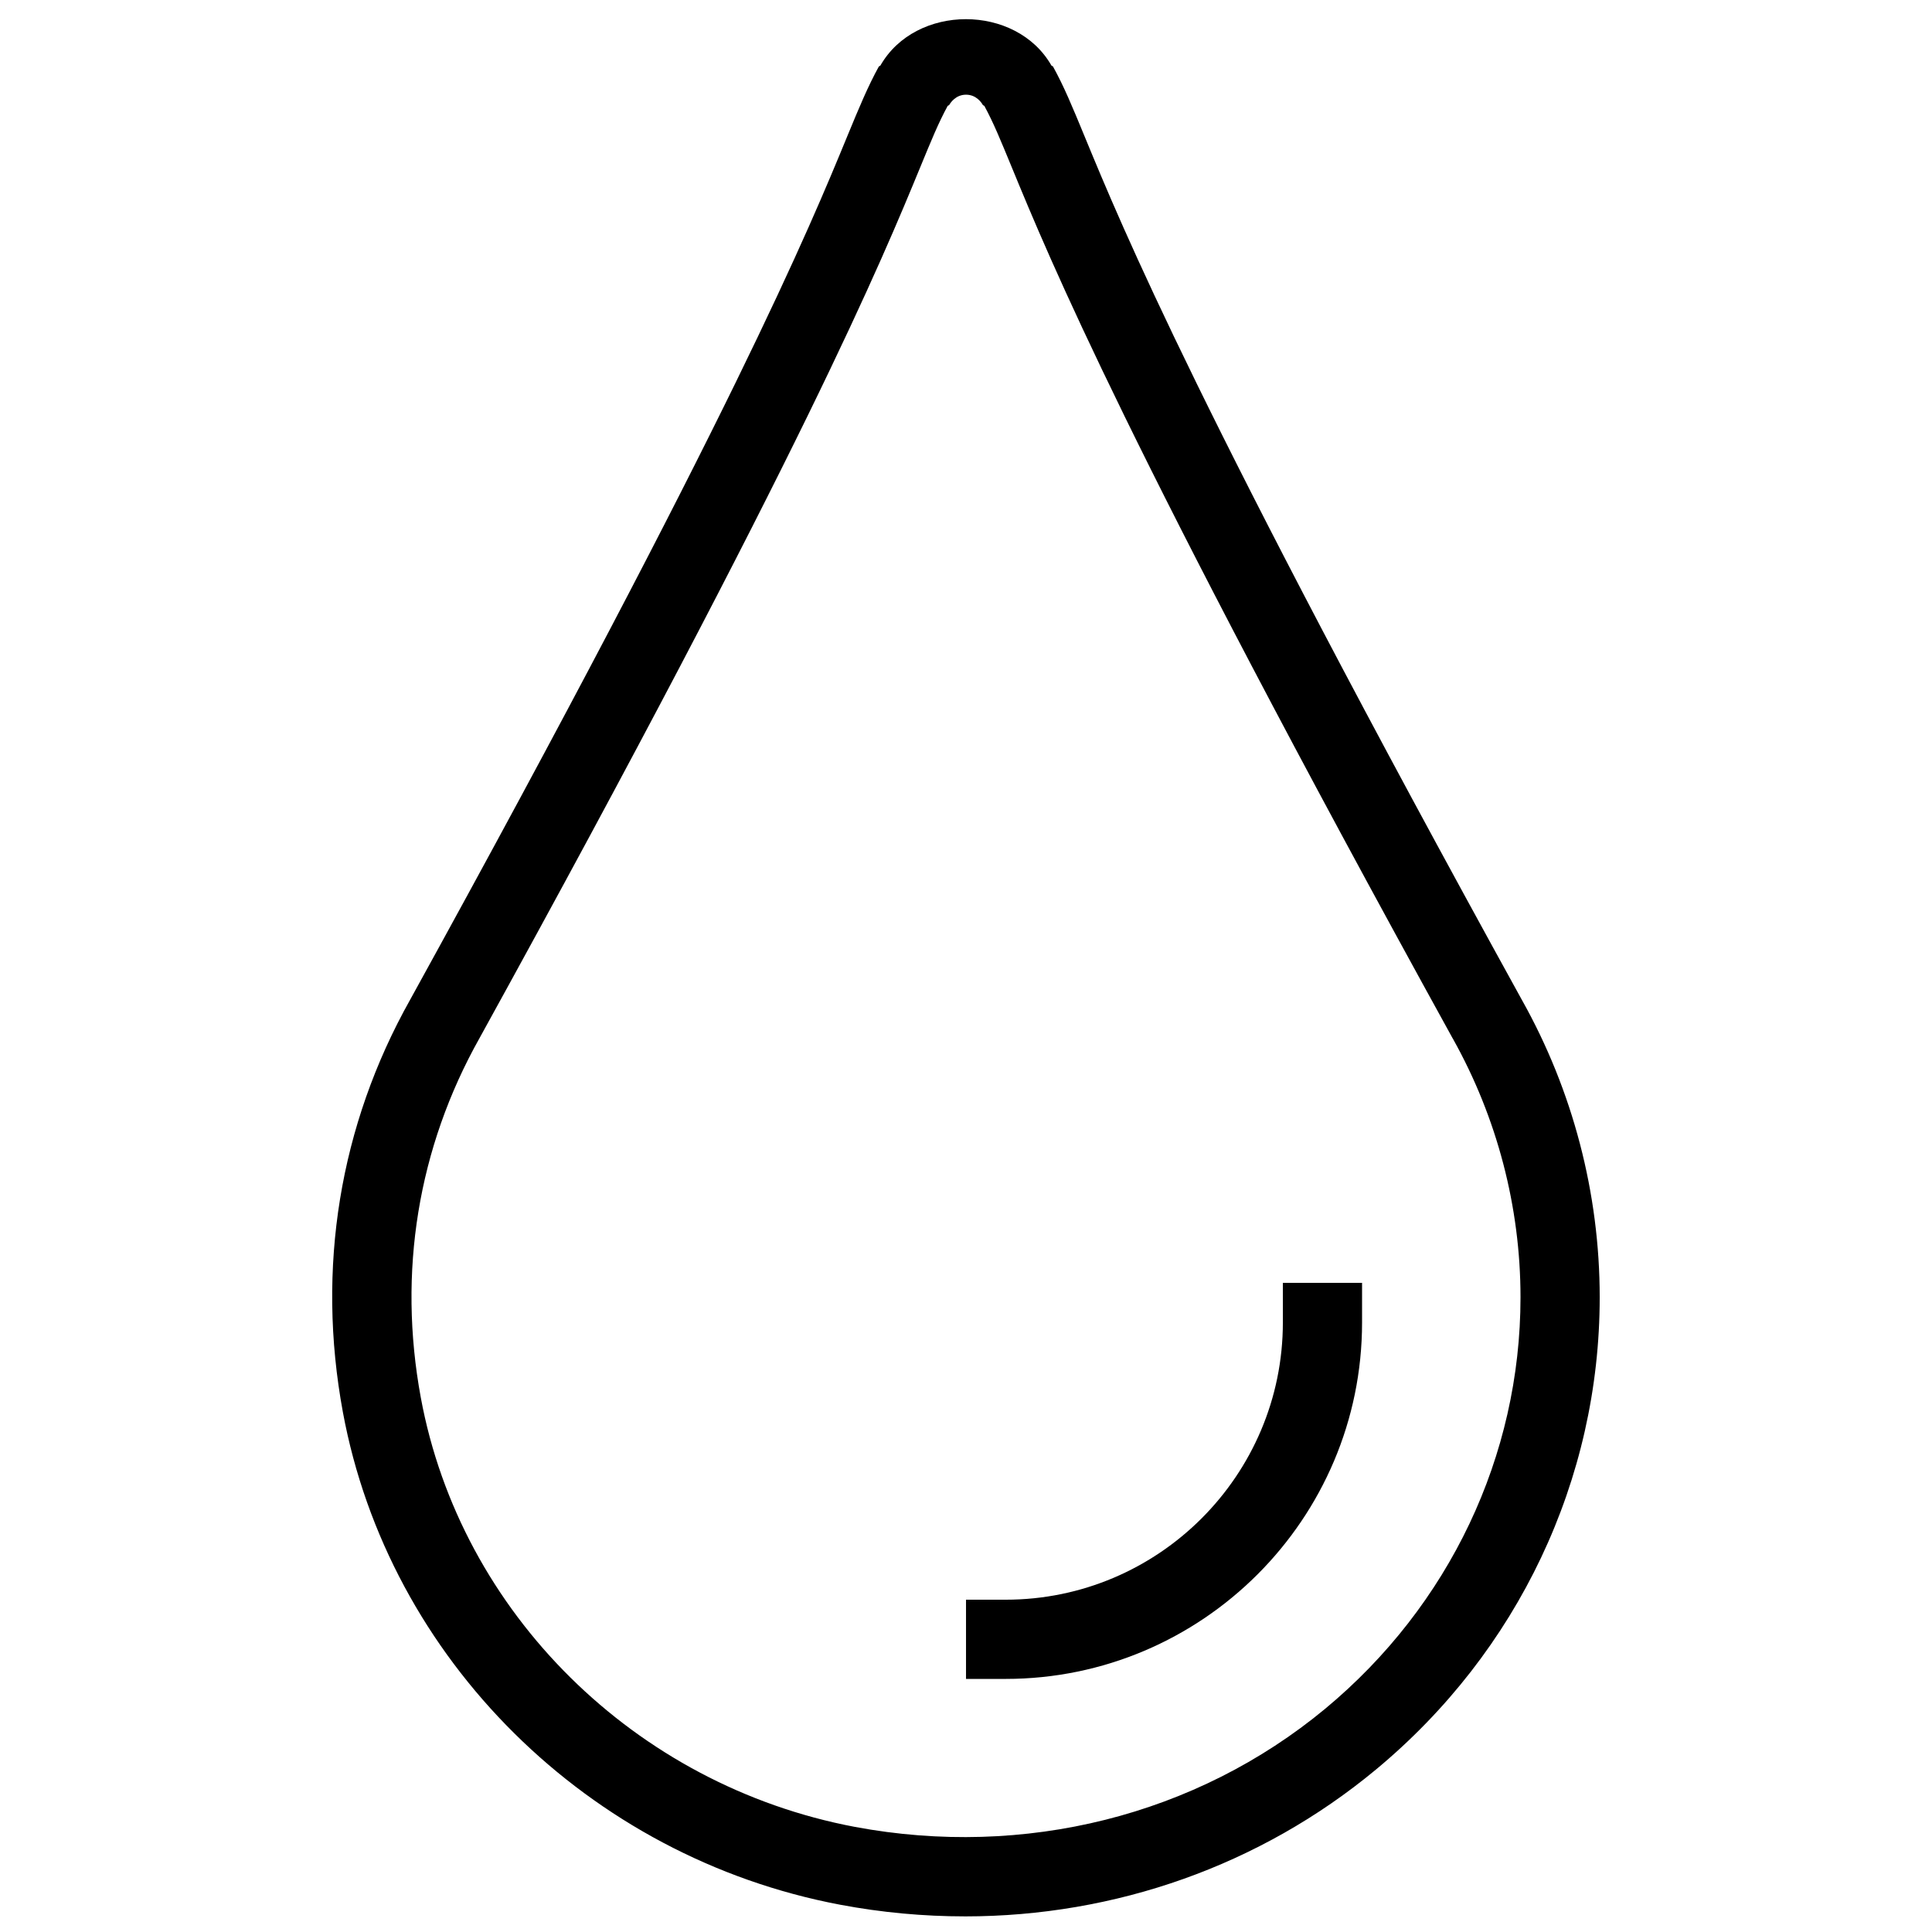 <?xml version="1.0" encoding="UTF-8"?>
<!-- Uploaded to: ICON Repo, www.iconrepo.com, Generator: ICON Repo Mixer Tools -->
<svg width="800px" height="800px" version="1.1" viewBox="144 144 512 512" xmlns="http://www.w3.org/2000/svg">
 <defs>
  <clipPath id="a">
   <path d="m232 149h336v502.9h-336z"/>
  </clipPath>
 </defs>
 <g clip-path="url(#a)">
  <path d="m399.73 651.86c-10.957 0-22.02-1.008-33.062-3.086-66.734-12.594-119.7-65.055-131.81-130.59-7.031-38.145-0.883-75.906 17.82-109.22 85.438-155.03 105.95-204.78 115.79-228.69 3.336-8.102 5.562-13.414 8.438-18.66l0.398-0.23c9.363-16.414 36-16.395 45.344 0l0.398 0.23c2.898 5.246 5.102 10.559 8.438 18.66 9.867 23.91 30.355 73.684 115.84 228.73 13.5 24.035 20.613 51.285 20.613 78.785 0 48.305-21.621 93.918-59.344 125.2-30.605 25.379-69.043 38.875-108.86 38.875zm-4.578-479.81c-2.477 4.535-4.367 9.215-7.262 16.227-9.992 24.266-30.797 74.773-116.84 230.89-16.312 29.055-21.664 61.949-15.535 95.199 10.539 57.078 56.785 102.78 115.04 113.78 44.922 8.398 90.414-2.961 124.65-31.32 32.875-27.289 51.746-67.008 51.746-109.03 0-23.93-6.215-47.633-17.926-68.539l-0.043-0.062c-86.066-156.12-106.87-206.62-116.86-230.89-2.898-7.012-4.785-11.691-7.262-16.246l-0.379-0.211c-0.355-0.656-1.762-2.754-4.469-2.754s-4.113 2.098-4.473 2.75z"/>
 </g>
 <path d="m410.5 588.93h-10.496v-20.992h10.496c40.516 0 73.473-32.957 73.473-73.473l-0.004-10.496h20.992v10.496c0 52.082-42.383 94.465-94.461 94.465z"/>
</svg>